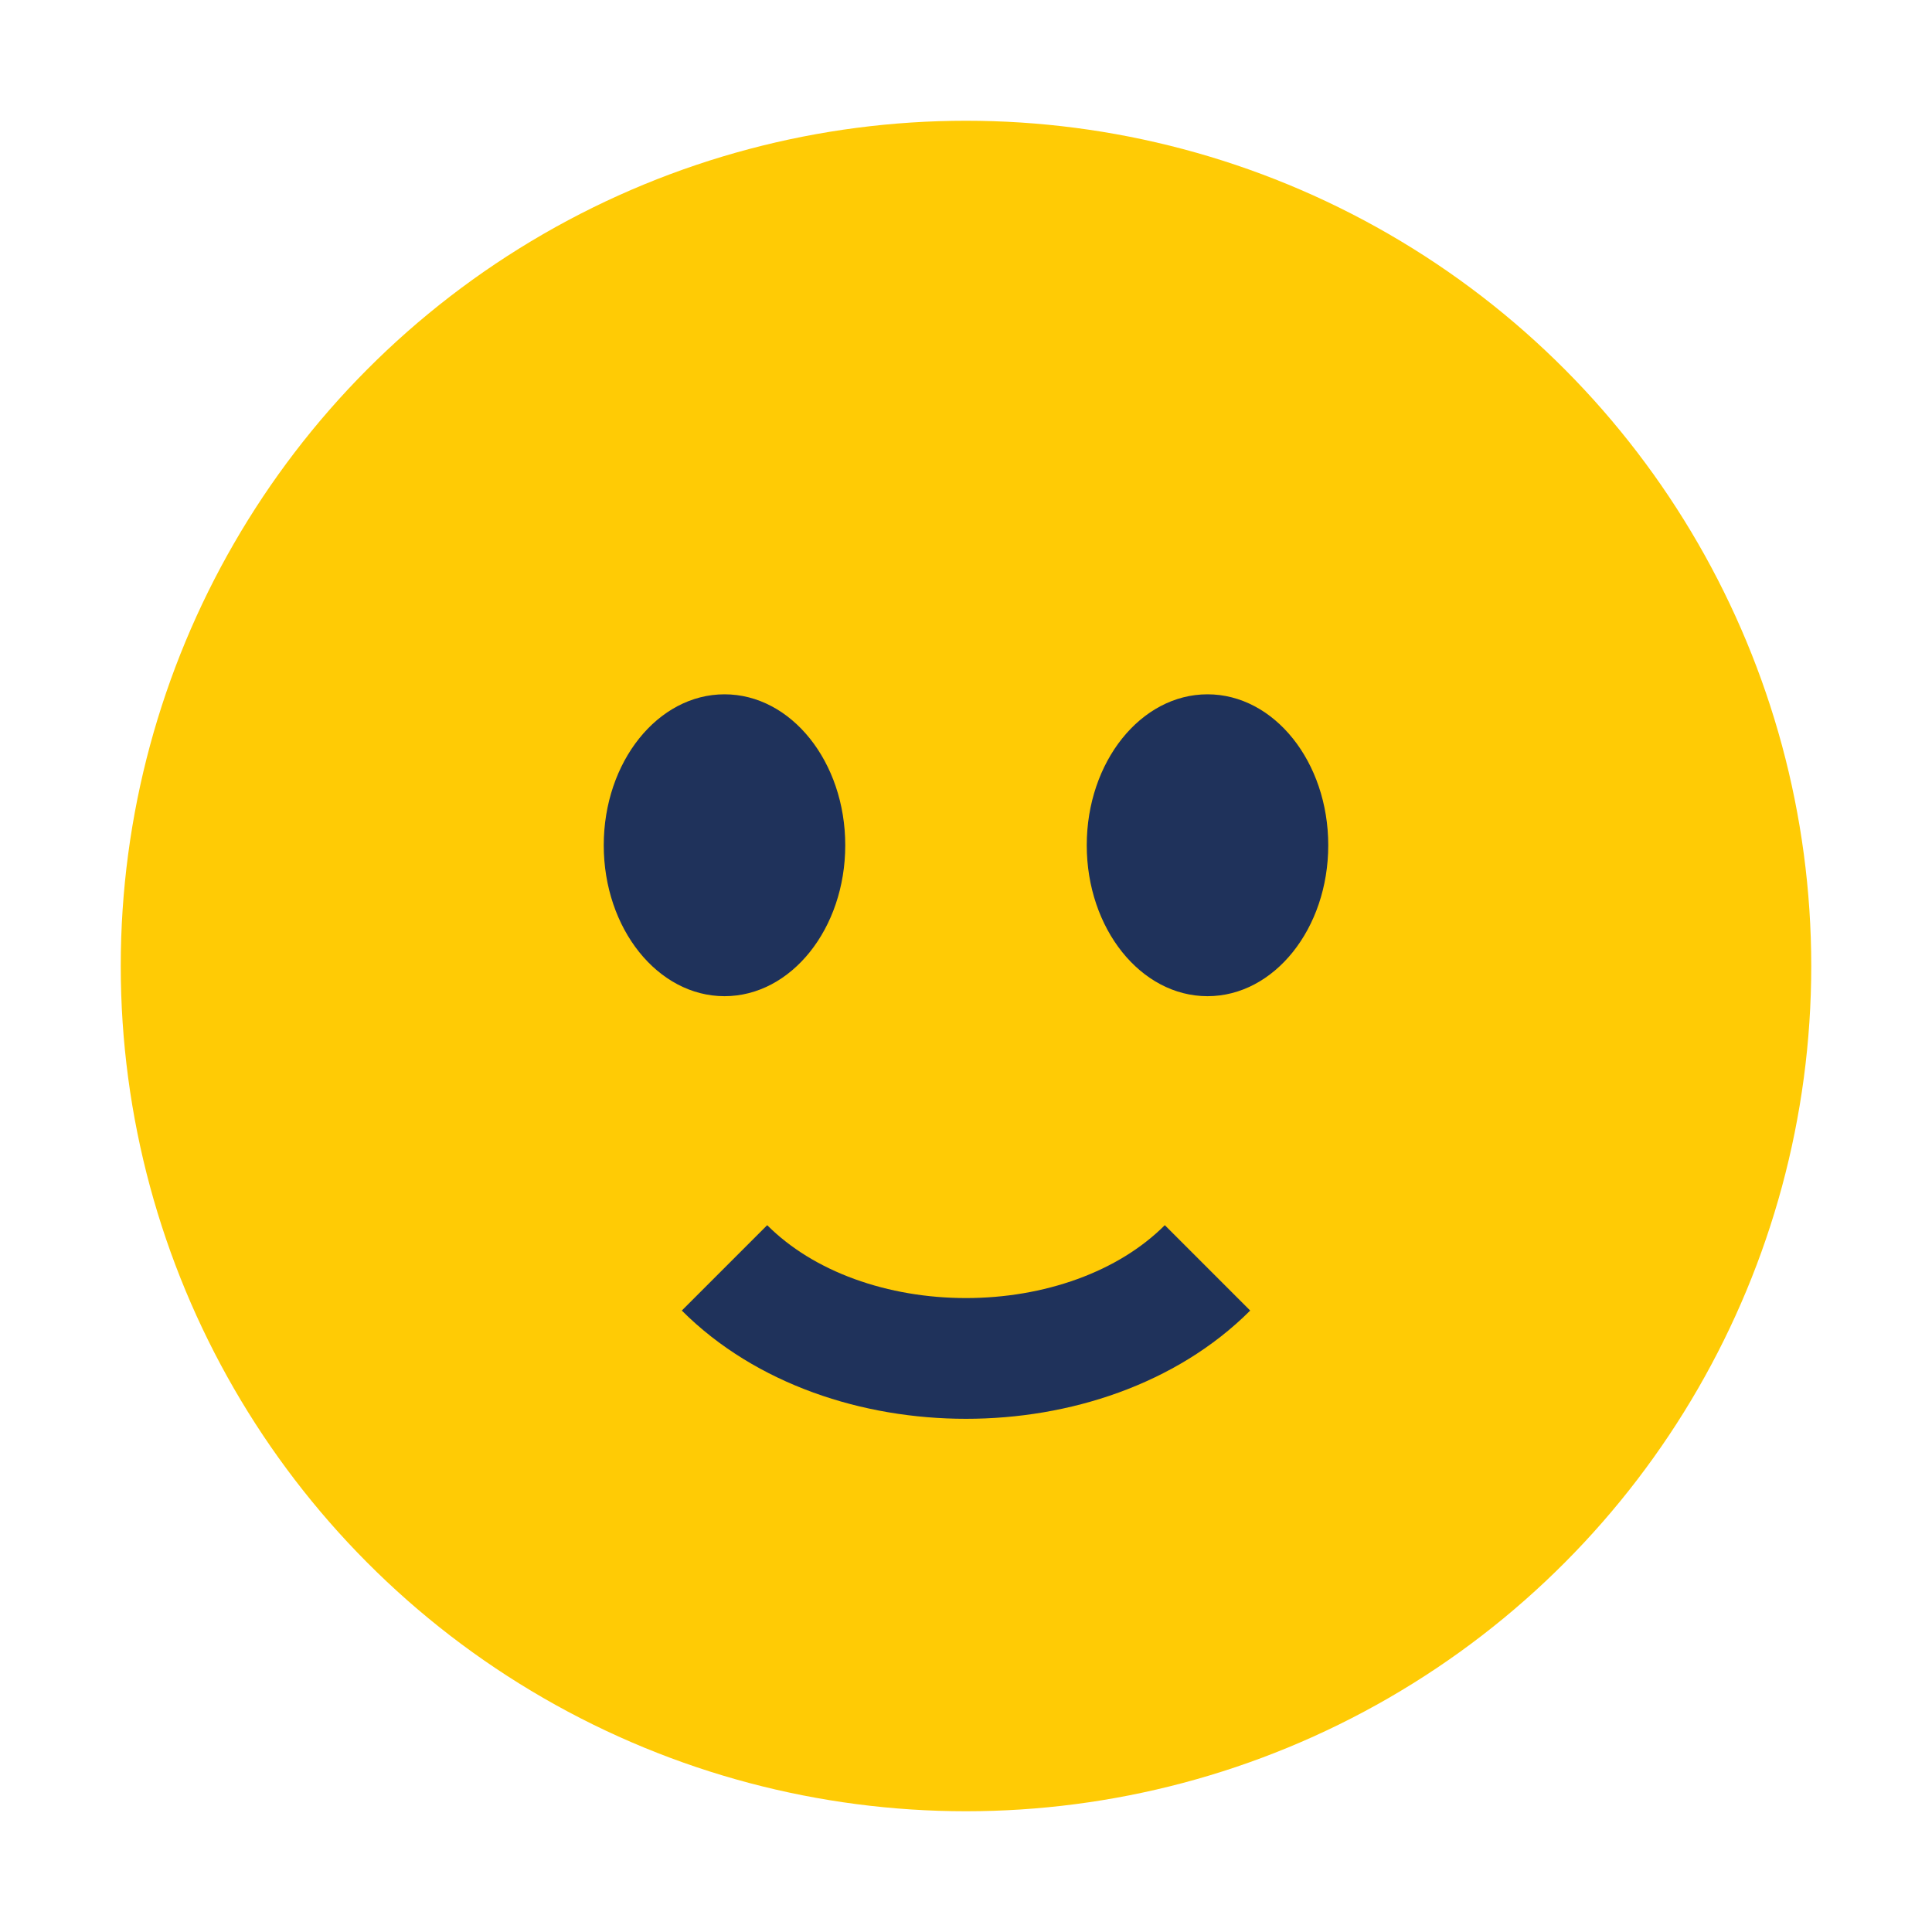 <?xml version="1.0" encoding="UTF-8"?>
<svg xmlns="http://www.w3.org/2000/svg" width="32" height="32" viewBox="0 0 32 32"><circle cx="16" cy="16" r="14" fill="#FFCB05"/><ellipse cx="12" cy="14" rx="2" ry="2.5" fill="#1F325B"/><ellipse cx="20" cy="14" rx="2" ry="2.5" fill="#1F325B"/><path d="M12,21 c2,2 6,2 8,0" stroke="#1F325B" stroke-width="2" fill="none"/></svg>